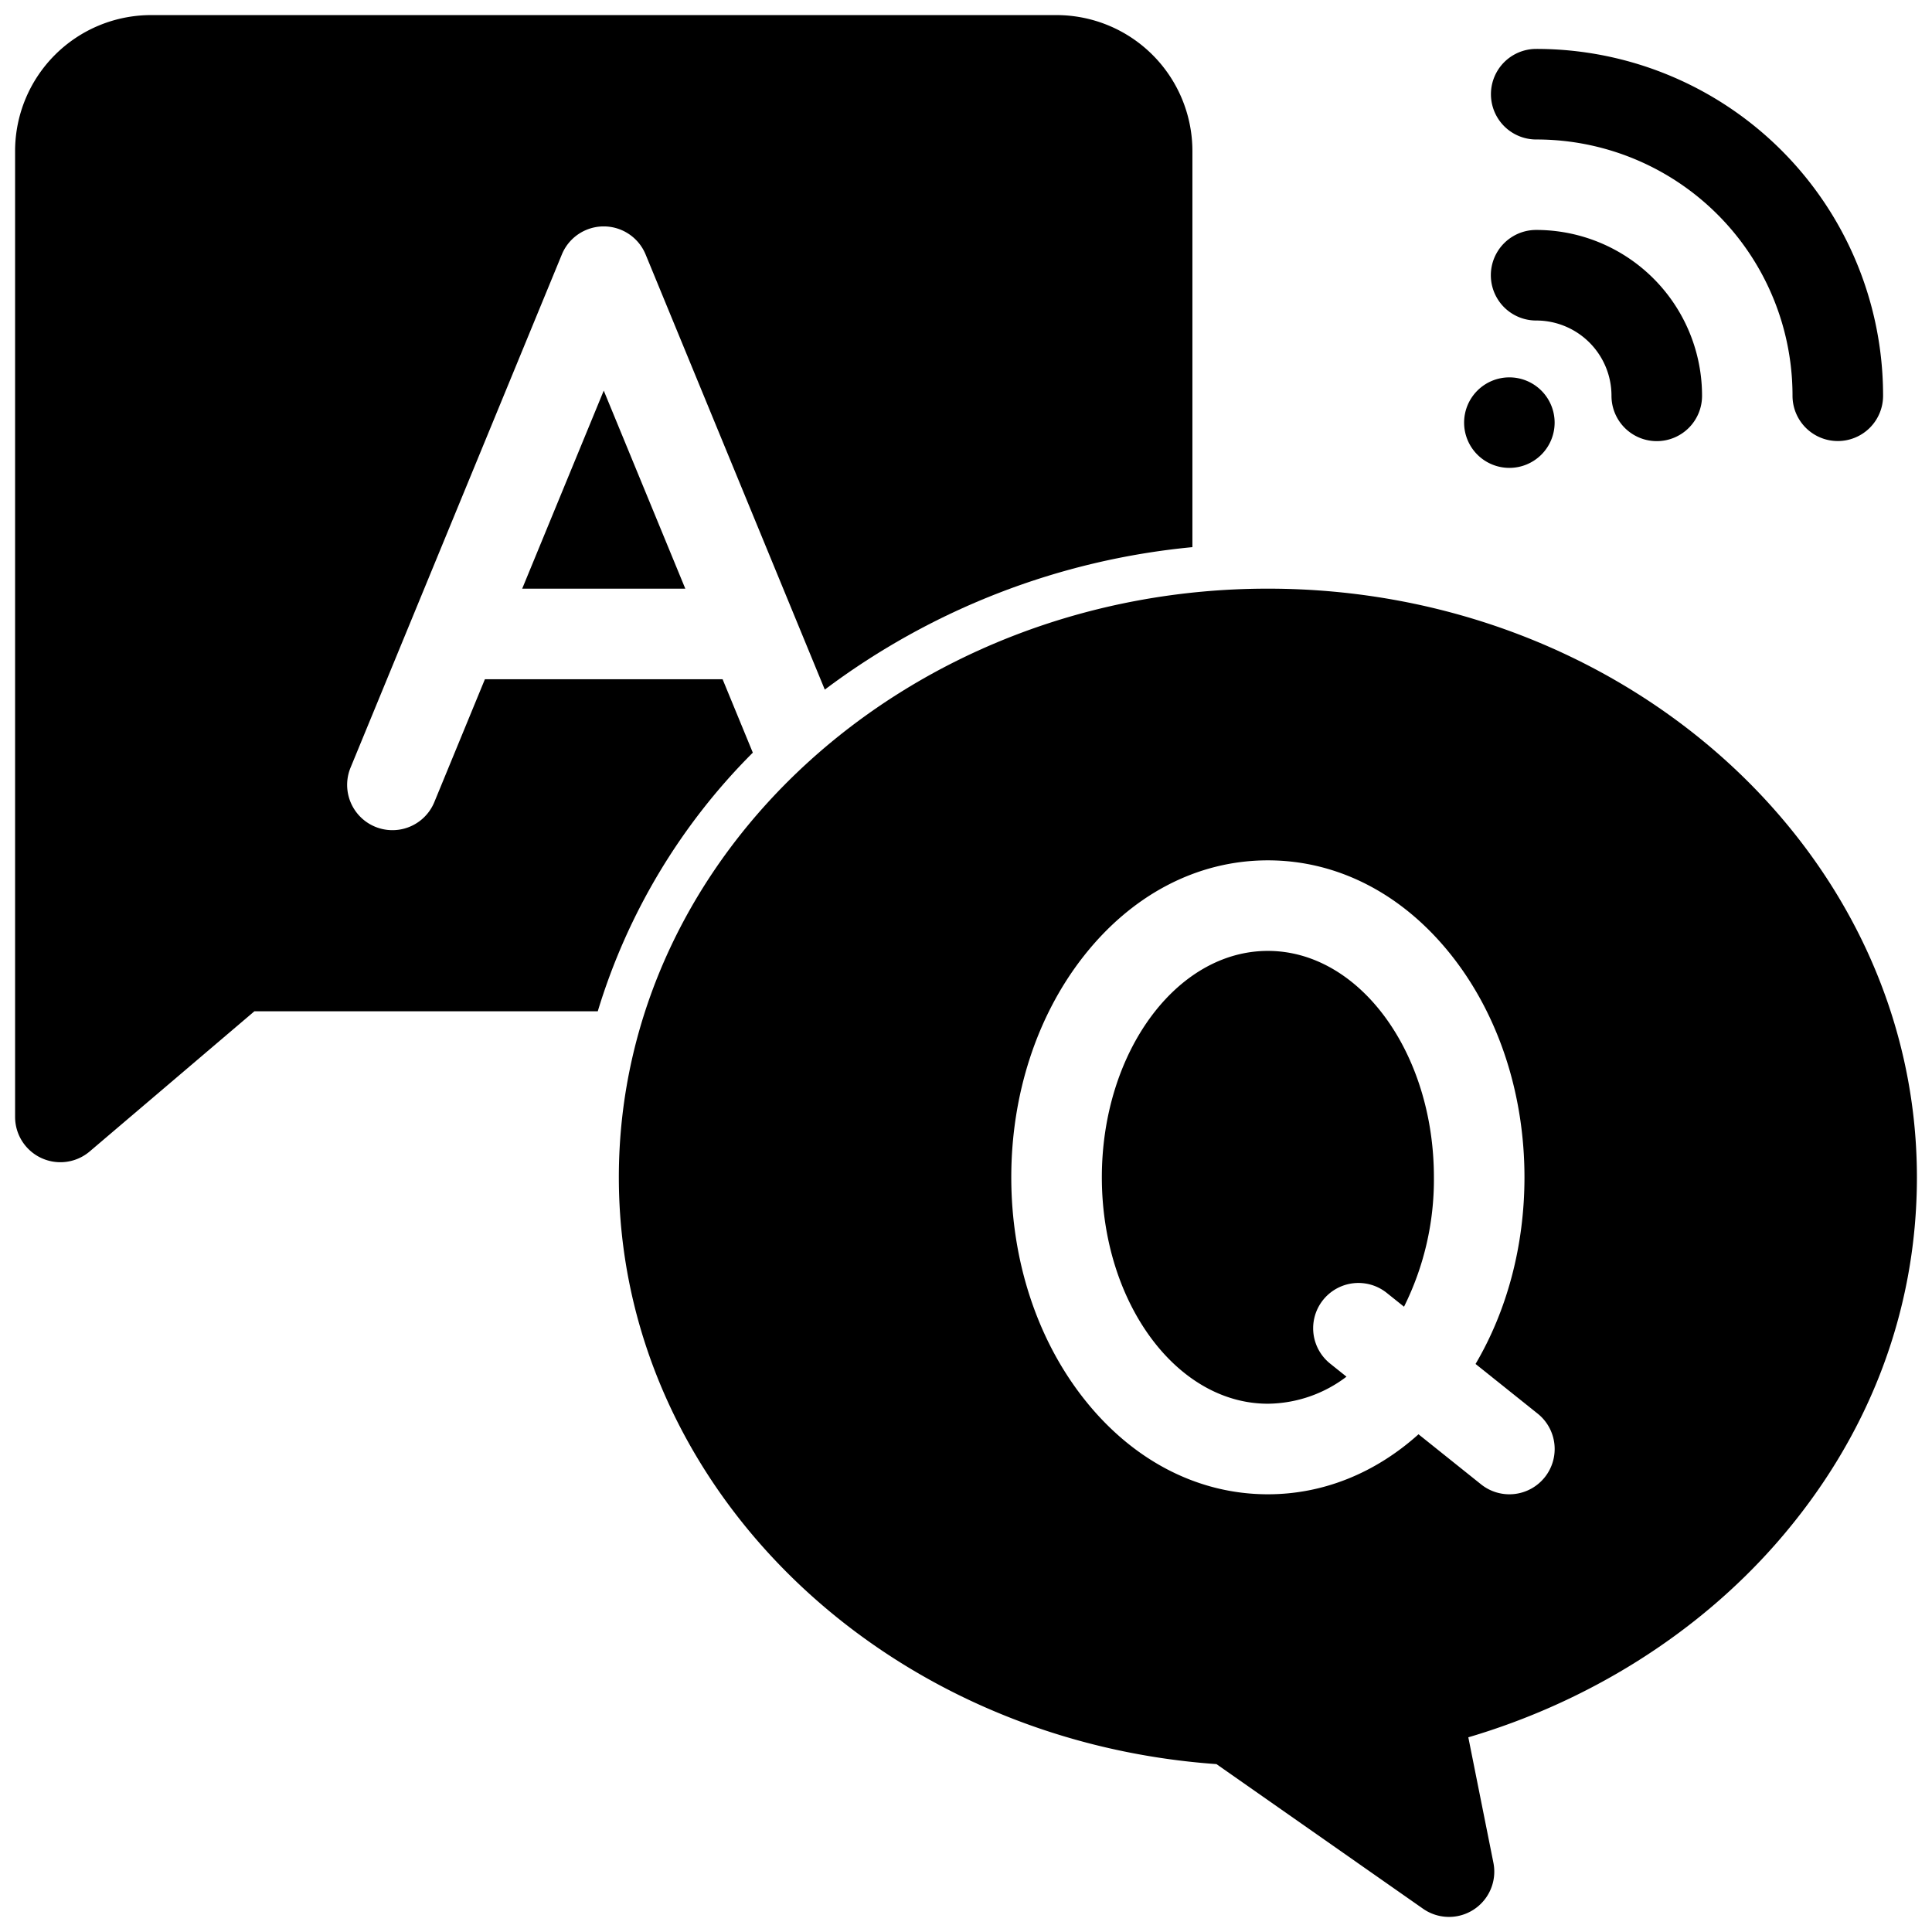 <svg height="512" fill="#000" viewBox="0 0 512 512" width="512" xmlns="http://www.w3.org/2000/svg"><g id="_03-QA" data-name="03-QA"><g id="glyph"><path d="m138.389 156h43.222l-21.611-52.483z"/><path d="m191.493 180h-62.986l-13.407 32.569a12 12 0 1 1 -22.2-9.138l56-136a12 12 0 0 1 22.192 0l47.486 115.323a192.5 192.5 0 0 1 97.422-37.754v-105a36.04 36.04 0 0 0 -36-36h-240a36.04 36.04 0 0 0 -36 36v256a12 12 0 0 0 19.777 9.139l43.638-37.139h91a164.19 164.19 0 0 1 41.09-68.54z"/><path d="m336 252c-24.262 0-44 26.916-44 60s19.738 60 44 60a34.939 34.939 0 0 0 20.833-7.166l-4.329-3.463a12 12 0 0 1 14.996-18.742l4.578 3.663a75.477 75.477 0 0 0 7.922-34.292c0-33.084-19.738-60-44-60z"/><path d="m336 156c-94.841 0-172 69.981-172 156 0 81.471 69.282 149.175 158.371 155.507l54.747 38.324a12 12 0 0 0 18.649-12.185l-6.648-33.241c31.868-9.406 60.49-27.35 81.507-51.286 24.45-27.846 37.374-61.429 37.374-97.119 0-86.019-77.159-156-172-156zm73.37 235.5a12 12 0 0 1 -16.866 1.874l-16.583-13.274c-11.495 10.32-25.302 15.9-39.921 15.9-18.743 0-36.17-9.135-49.07-25.721-12.207-15.695-18.93-36.392-18.93-58.279s6.723-42.584 18.93-58.279c12.9-16.586 30.327-25.721 49.07-25.721s36.17 9.135 49.07 25.721c12.207 15.695 18.93 36.392 18.93 58.279 0 18-4.557 35.192-12.963 49.462l16.463 13.167a12 12 0 0 1 1.87 16.871z"/><path d="m407.094 84.939h.017a19.942 19.942 0 0 1 19.95 19.96 12 12 0 0 0 11.993 12.007h.007a12 12 0 0 0 12-11.992 43.944 43.944 0 0 0 -43.95-43.975h-.024a12 12 0 0 0 .007 24z"/><path d="m407.118 36.964h.041a67.859 67.859 0 0 1 67.877 67.911 12 12 0 0 0 11.994 12.006h.006a12 12 0 0 0 12-11.993 91.859 91.859 0 0 0 -91.877-91.924h-.047a12 12 0 0 0 .006 24z"/><path d="m408.487 120.475a11.994 11.994 0 1 0 -16.97.008 12 12 0 0 0 16.97-.008z"/></g></g></svg>